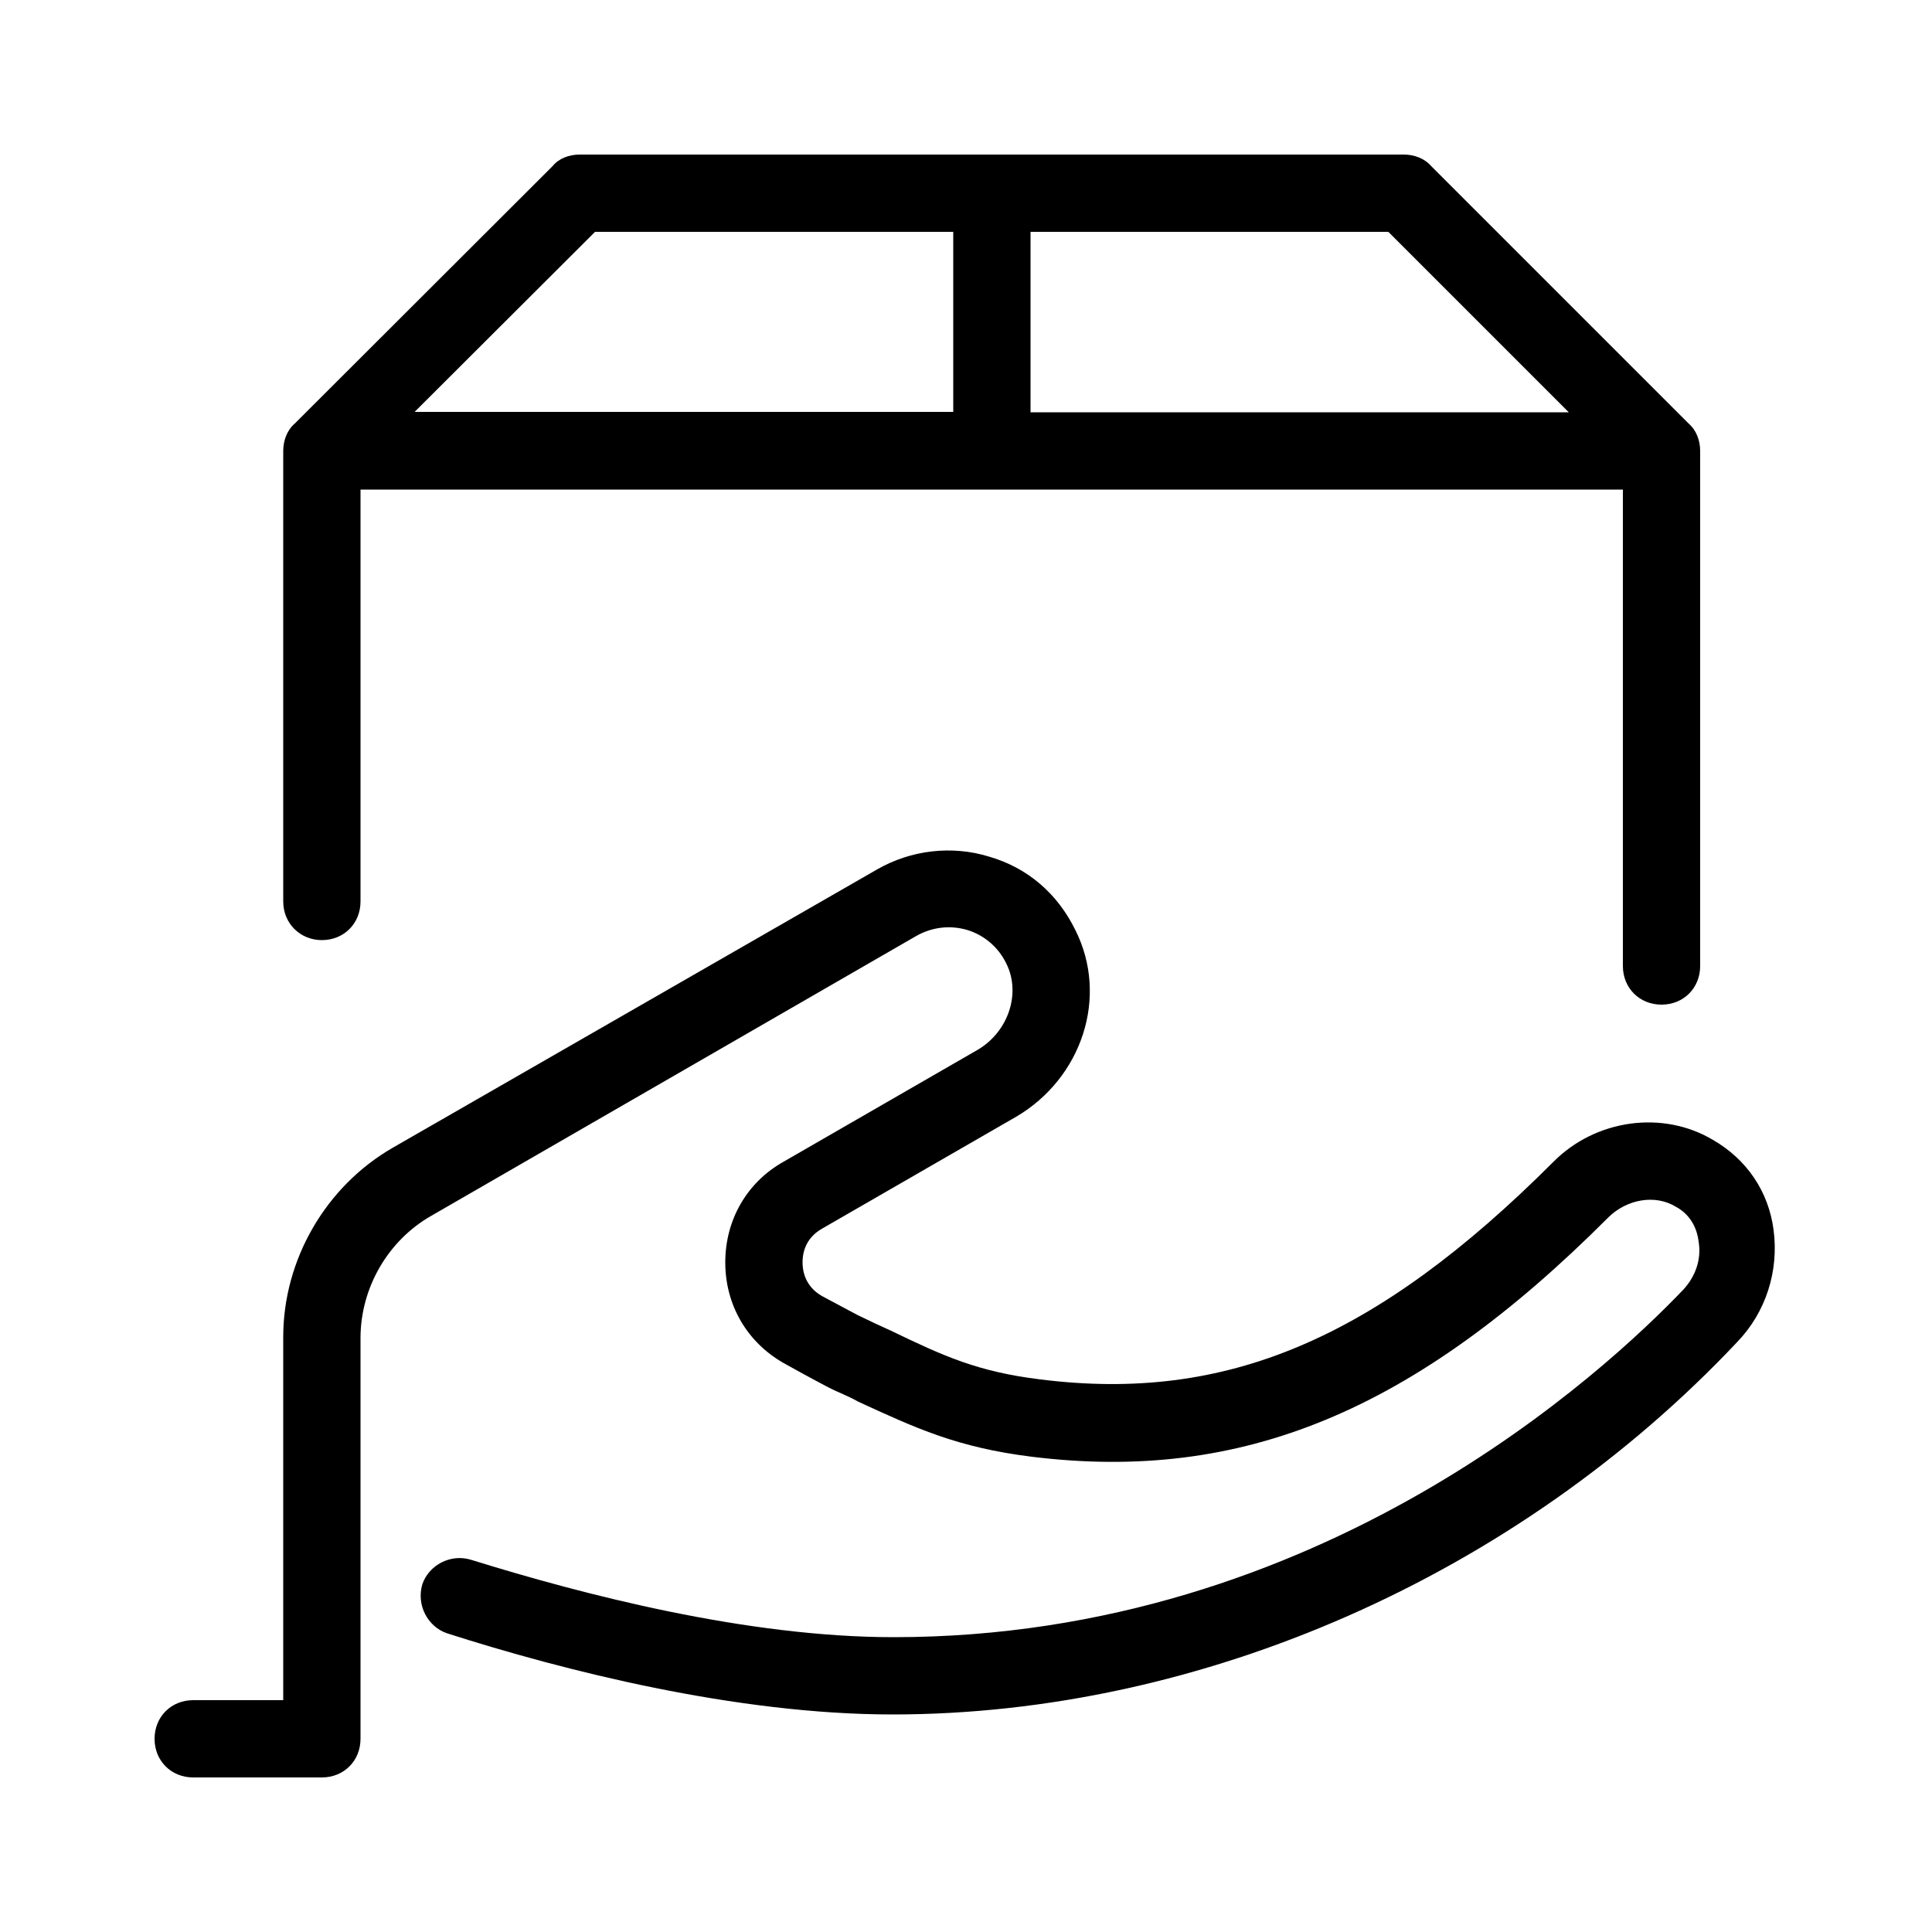 <svg version="1.2" xmlns="http://www.w3.org/2000/svg" viewBox="0 0 50 50" width="50" height="50">
	<style>
		.s0 { fill: #000000 } 
	</style>
	<g>
		<path class="s0" d="m5 46h3.33c0.57 0 1-0.43 1-1v-10.37c0-1.3 0.71-2.53 1.84-3.17l12.53-7.23c0.4-0.23 0.87-0.3 1.34-0.16 0.42 0.13 0.79 0.43 1 0.86 0.39 0.77 0.06 1.77-0.74 2.24l-5.03 2.9c-0.94 0.53-1.5 1.5-1.5 2.6 0 1.1 0.56 2.06 1.5 2.6 0.77 0.43 1.03 0.56 1.16 0.63 0.27 0.14 0.53 0.23 0.77 0.37 1.5 0.69 2.57 1.19 4.5 1.43 5.43 0.67 9.9-1.16 14.93-6.2 0.47-0.46 1.2-0.6 1.74-0.27 0.43 0.23 0.56 0.64 0.59 0.9 0.08 0.47-0.09 0.91-0.39 1.24-2 2.09-9.37 9-20.44 9-3.8 0-8.03-1.1-10.93-2-0.53-0.17-1.1 0.13-1.27 0.63-0.16 0.54 0.14 1.1 0.64 1.27 3 0.96 7.47 2.1 11.53 2.1 8 0 16.17-3.6 21.86-9.64 0.74-0.77 1.08-1.83 0.94-2.9-0.13-1-0.7-1.83-1.57-2.33-1.29-0.77-3.03-0.54-4.13 0.57-4.6 4.6-8.47 6.23-13.27 5.63-1.63-0.2-2.5-0.6-3.89-1.27q-0.36-0.16-0.77-0.36c-0.07-0.03-0.27-0.14-1-0.53-0.47-0.27-0.5-0.71-0.5-0.87 0-0.17 0.03-0.6 0.5-0.87l5.03-2.9c1.7-1 2.4-3.1 1.53-4.83-0.46-0.94-1.23-1.61-2.23-1.9-0.97-0.3-2.03-0.17-2.9 0.33l-12.53 7.2c-1.74 1-2.84 2.9-2.84 4.9v9.4h-2.33c-0.57 0-1 0.43-1 1 0 0.57 0.43 1 1 1z"/>
		<path class="s0" d="m8.33 24.33c0.57 0 1-0.43 1-1v-10.66h32.67v12.33c0 0.57 0.43 1 1 1 0.57 0 1-0.43 1-1v-13.33c0-0.27-0.1-0.54-0.3-0.71l-6.66-6.66c-0.17-0.2-0.44-0.3-0.71-0.3h-21.33c-0.27 0-0.54 0.1-0.7 0.3l-6.67 6.66c-0.2 0.17-0.3 0.44-0.3 0.71v11.66c0 0.57 0.44 1 1 1zm18.34-18.33h9.26l4.67 4.67h-13.93zm-11.27 0h9.27v4.66h-13.94z"/>
	</g>
</svg>